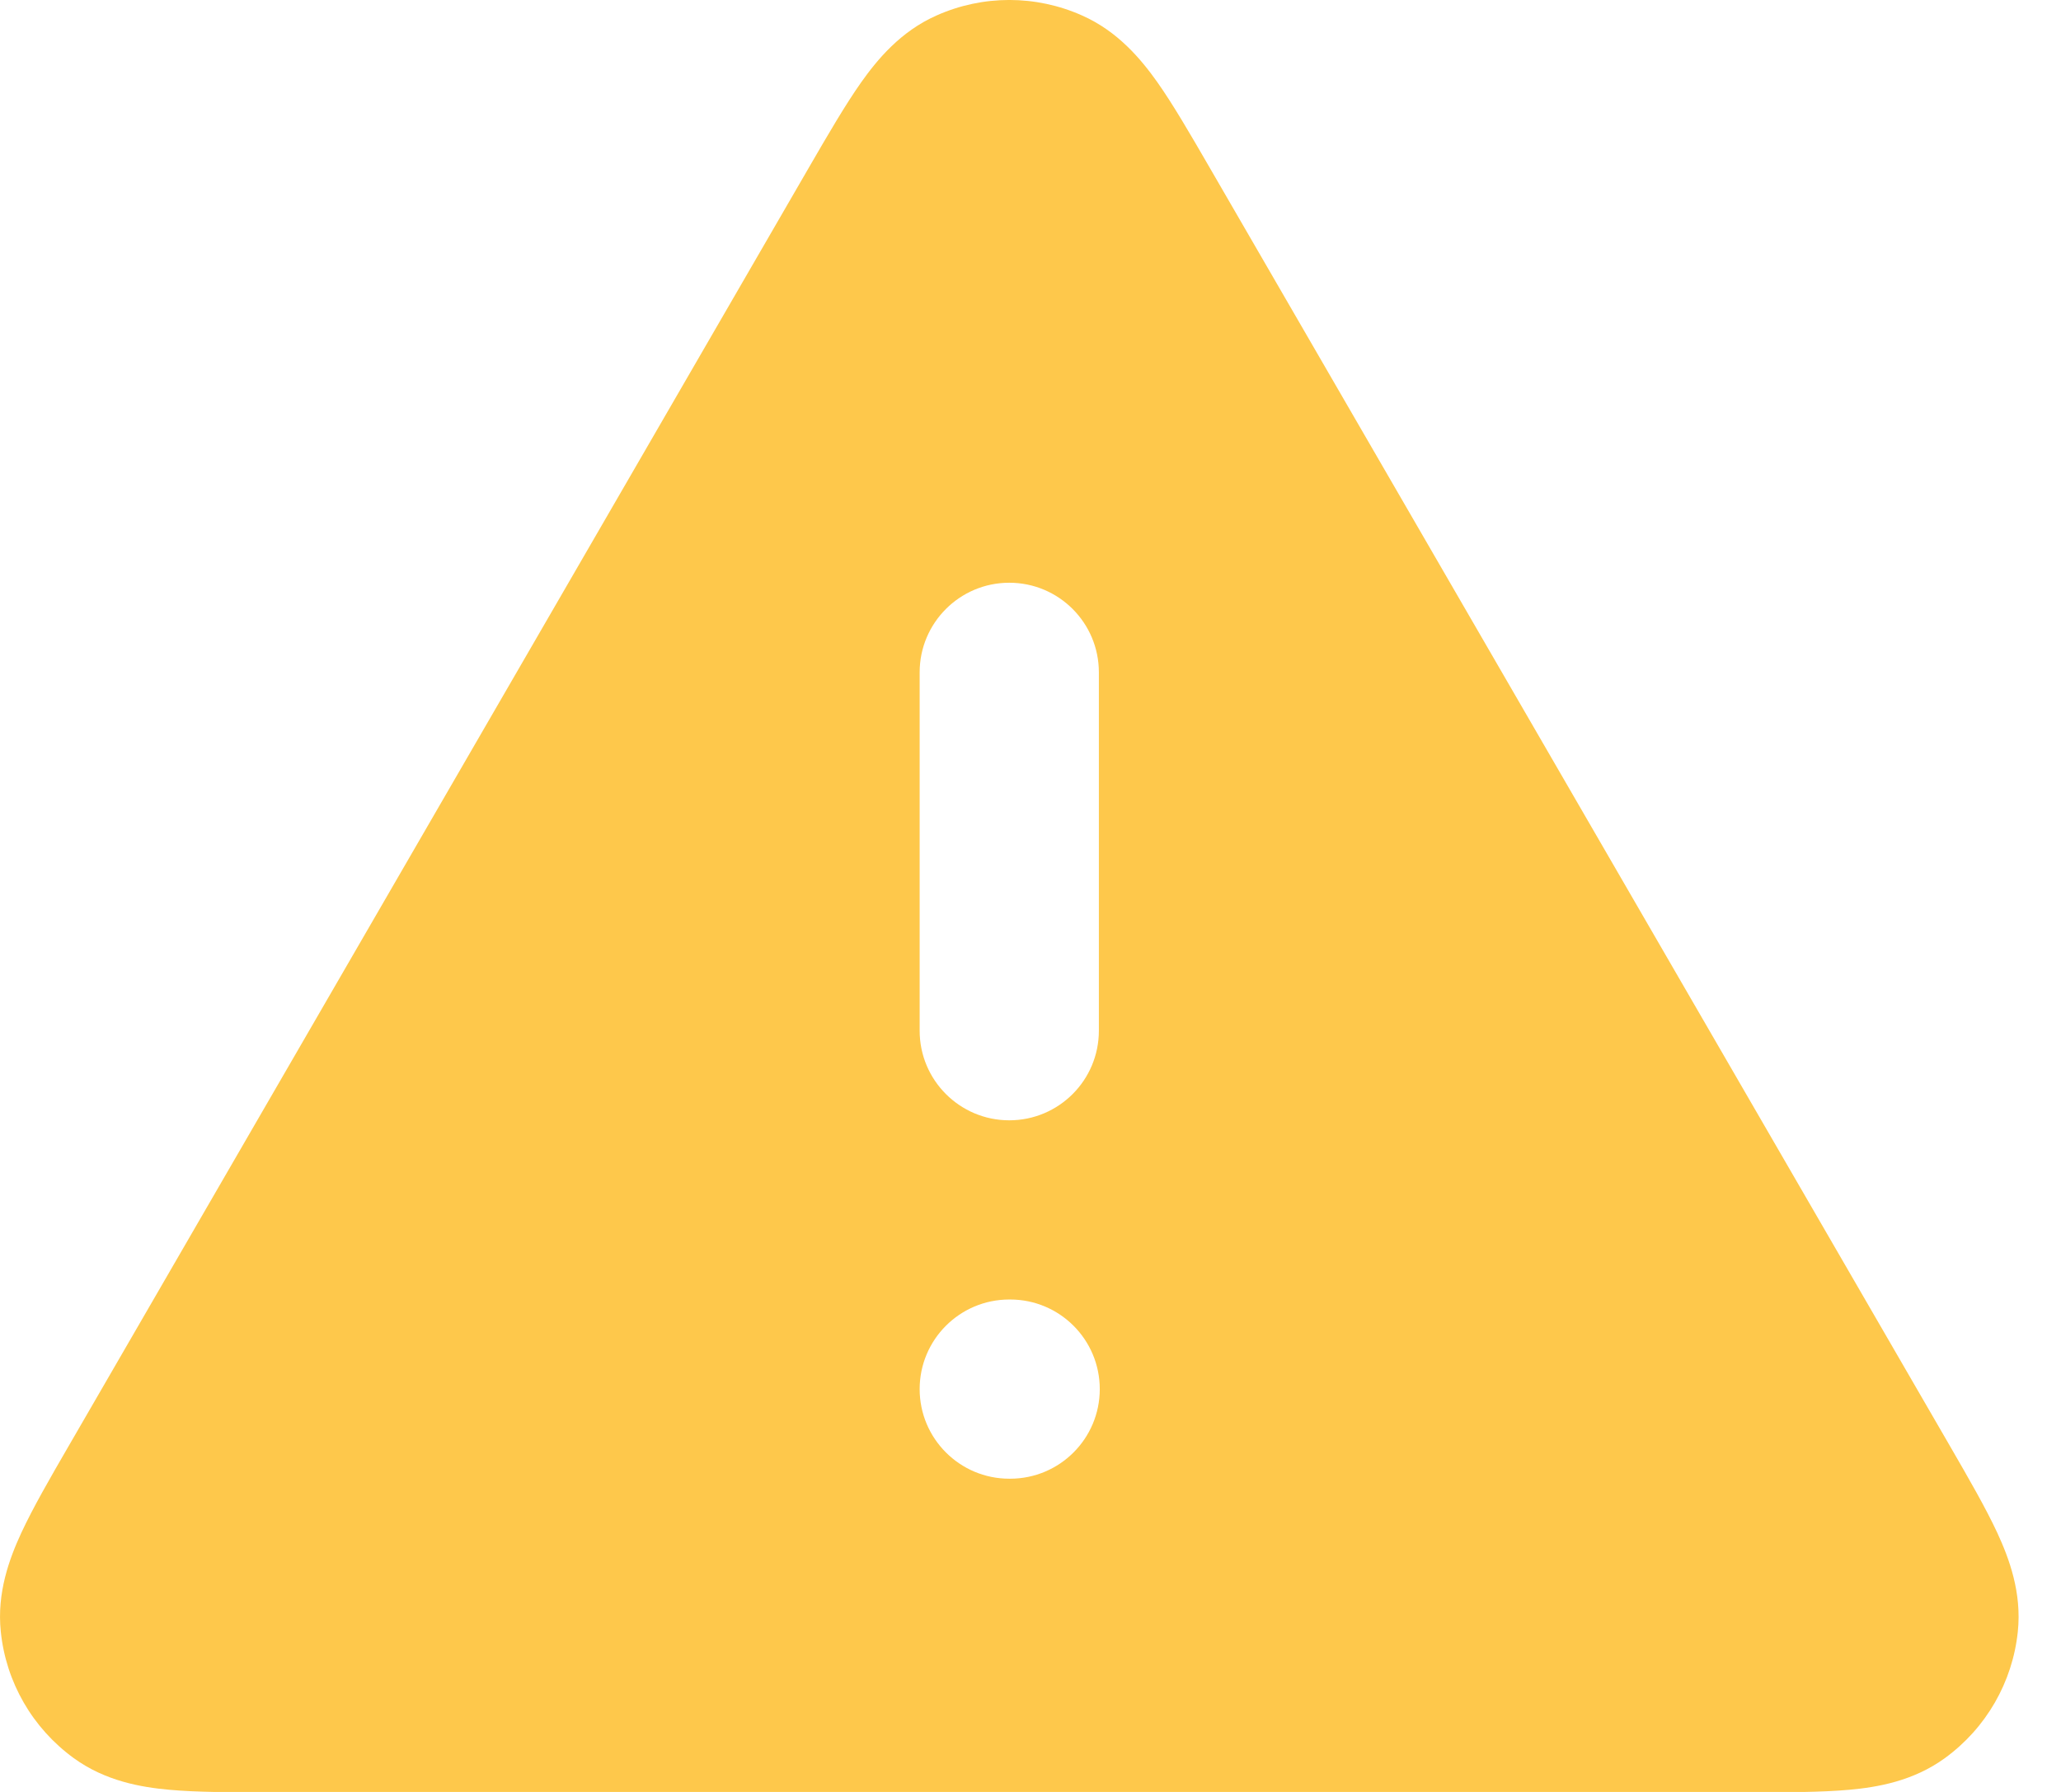 <svg width="23" height="20" viewBox="0 0 23 20" fill="none" xmlns="http://www.w3.org/2000/svg">
<path fill-rule="evenodd" clip-rule="evenodd" d="M12.076 0.173C11.559 -0.058 10.968 -0.058 10.451 0.173C10.051 0.35 9.792 0.663 9.611 0.918C9.434 1.169 9.243 1.497 9.034 1.858L0.767 16.138C0.557 16.5 0.367 16.83 0.237 17.11C0.106 17.394 -0.037 17.776 0.009 18.212C0.067 18.776 0.363 19.288 0.822 19.622C1.176 19.88 1.578 19.948 1.89 19.976C2.197 20.004 2.577 20.004 2.996 20.004H19.53C19.949 20.004 20.33 20.004 20.637 19.976C20.949 19.948 21.351 19.88 21.705 19.622C22.164 19.288 22.459 18.776 22.518 18.212C22.564 17.776 22.421 17.394 22.29 17.11C22.16 16.83 21.97 16.501 21.76 16.138L13.492 1.858C13.283 1.497 13.093 1.169 12.916 0.918C12.735 0.663 12.476 0.35 12.076 0.173ZM12.263 7.504C12.263 6.952 11.816 6.504 11.263 6.504C10.711 6.504 10.263 6.952 10.263 7.504V11.504C10.263 12.056 10.711 12.504 11.263 12.504C11.816 12.504 12.263 12.056 12.263 11.504V7.504ZM11.263 14.504C10.711 14.504 10.263 14.952 10.263 15.504C10.263 16.056 10.711 16.504 11.263 16.504H11.273C11.826 16.504 12.273 16.056 12.273 15.504C12.273 14.952 11.826 14.504 11.273 14.504H11.263Z" fill="#FEC84B"/>
</svg>
